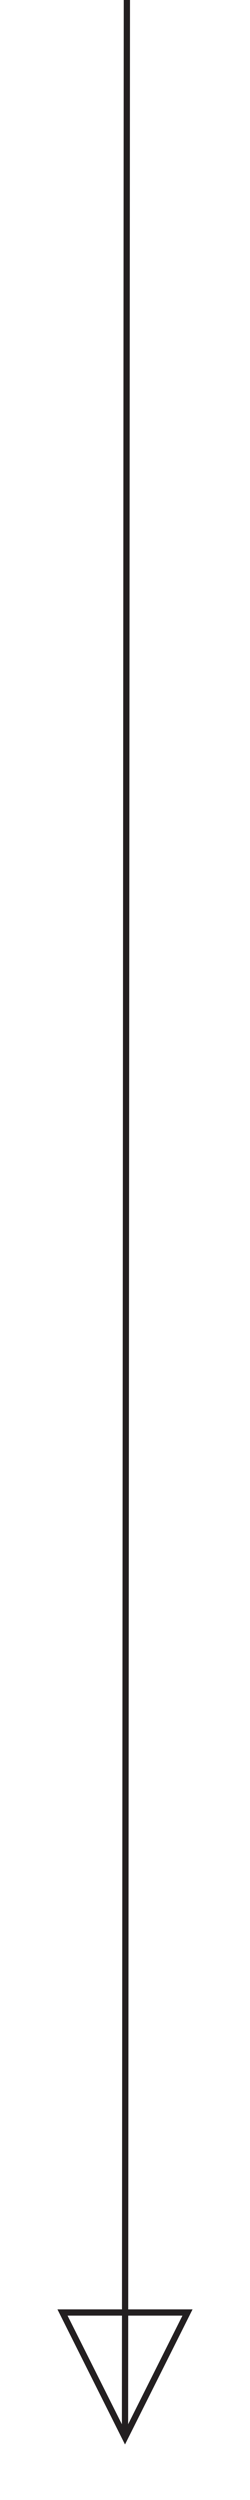 <svg xmlns="http://www.w3.org/2000/svg" id="Layer_1" data-name="Layer 1" viewBox="0 0 40 400"><defs><style> .cls-1 { fill: none; } .cls-1, .cls-2 { stroke: #231f20; stroke-miterlimit: 10; } .cls-2 { fill: #fff; } </style></defs><line class="cls-2" x1="20.3" x2="20" y2="390"></line><polygon class="cls-1" points="30 370 20 390 10 370 30 370"></polygon></svg>